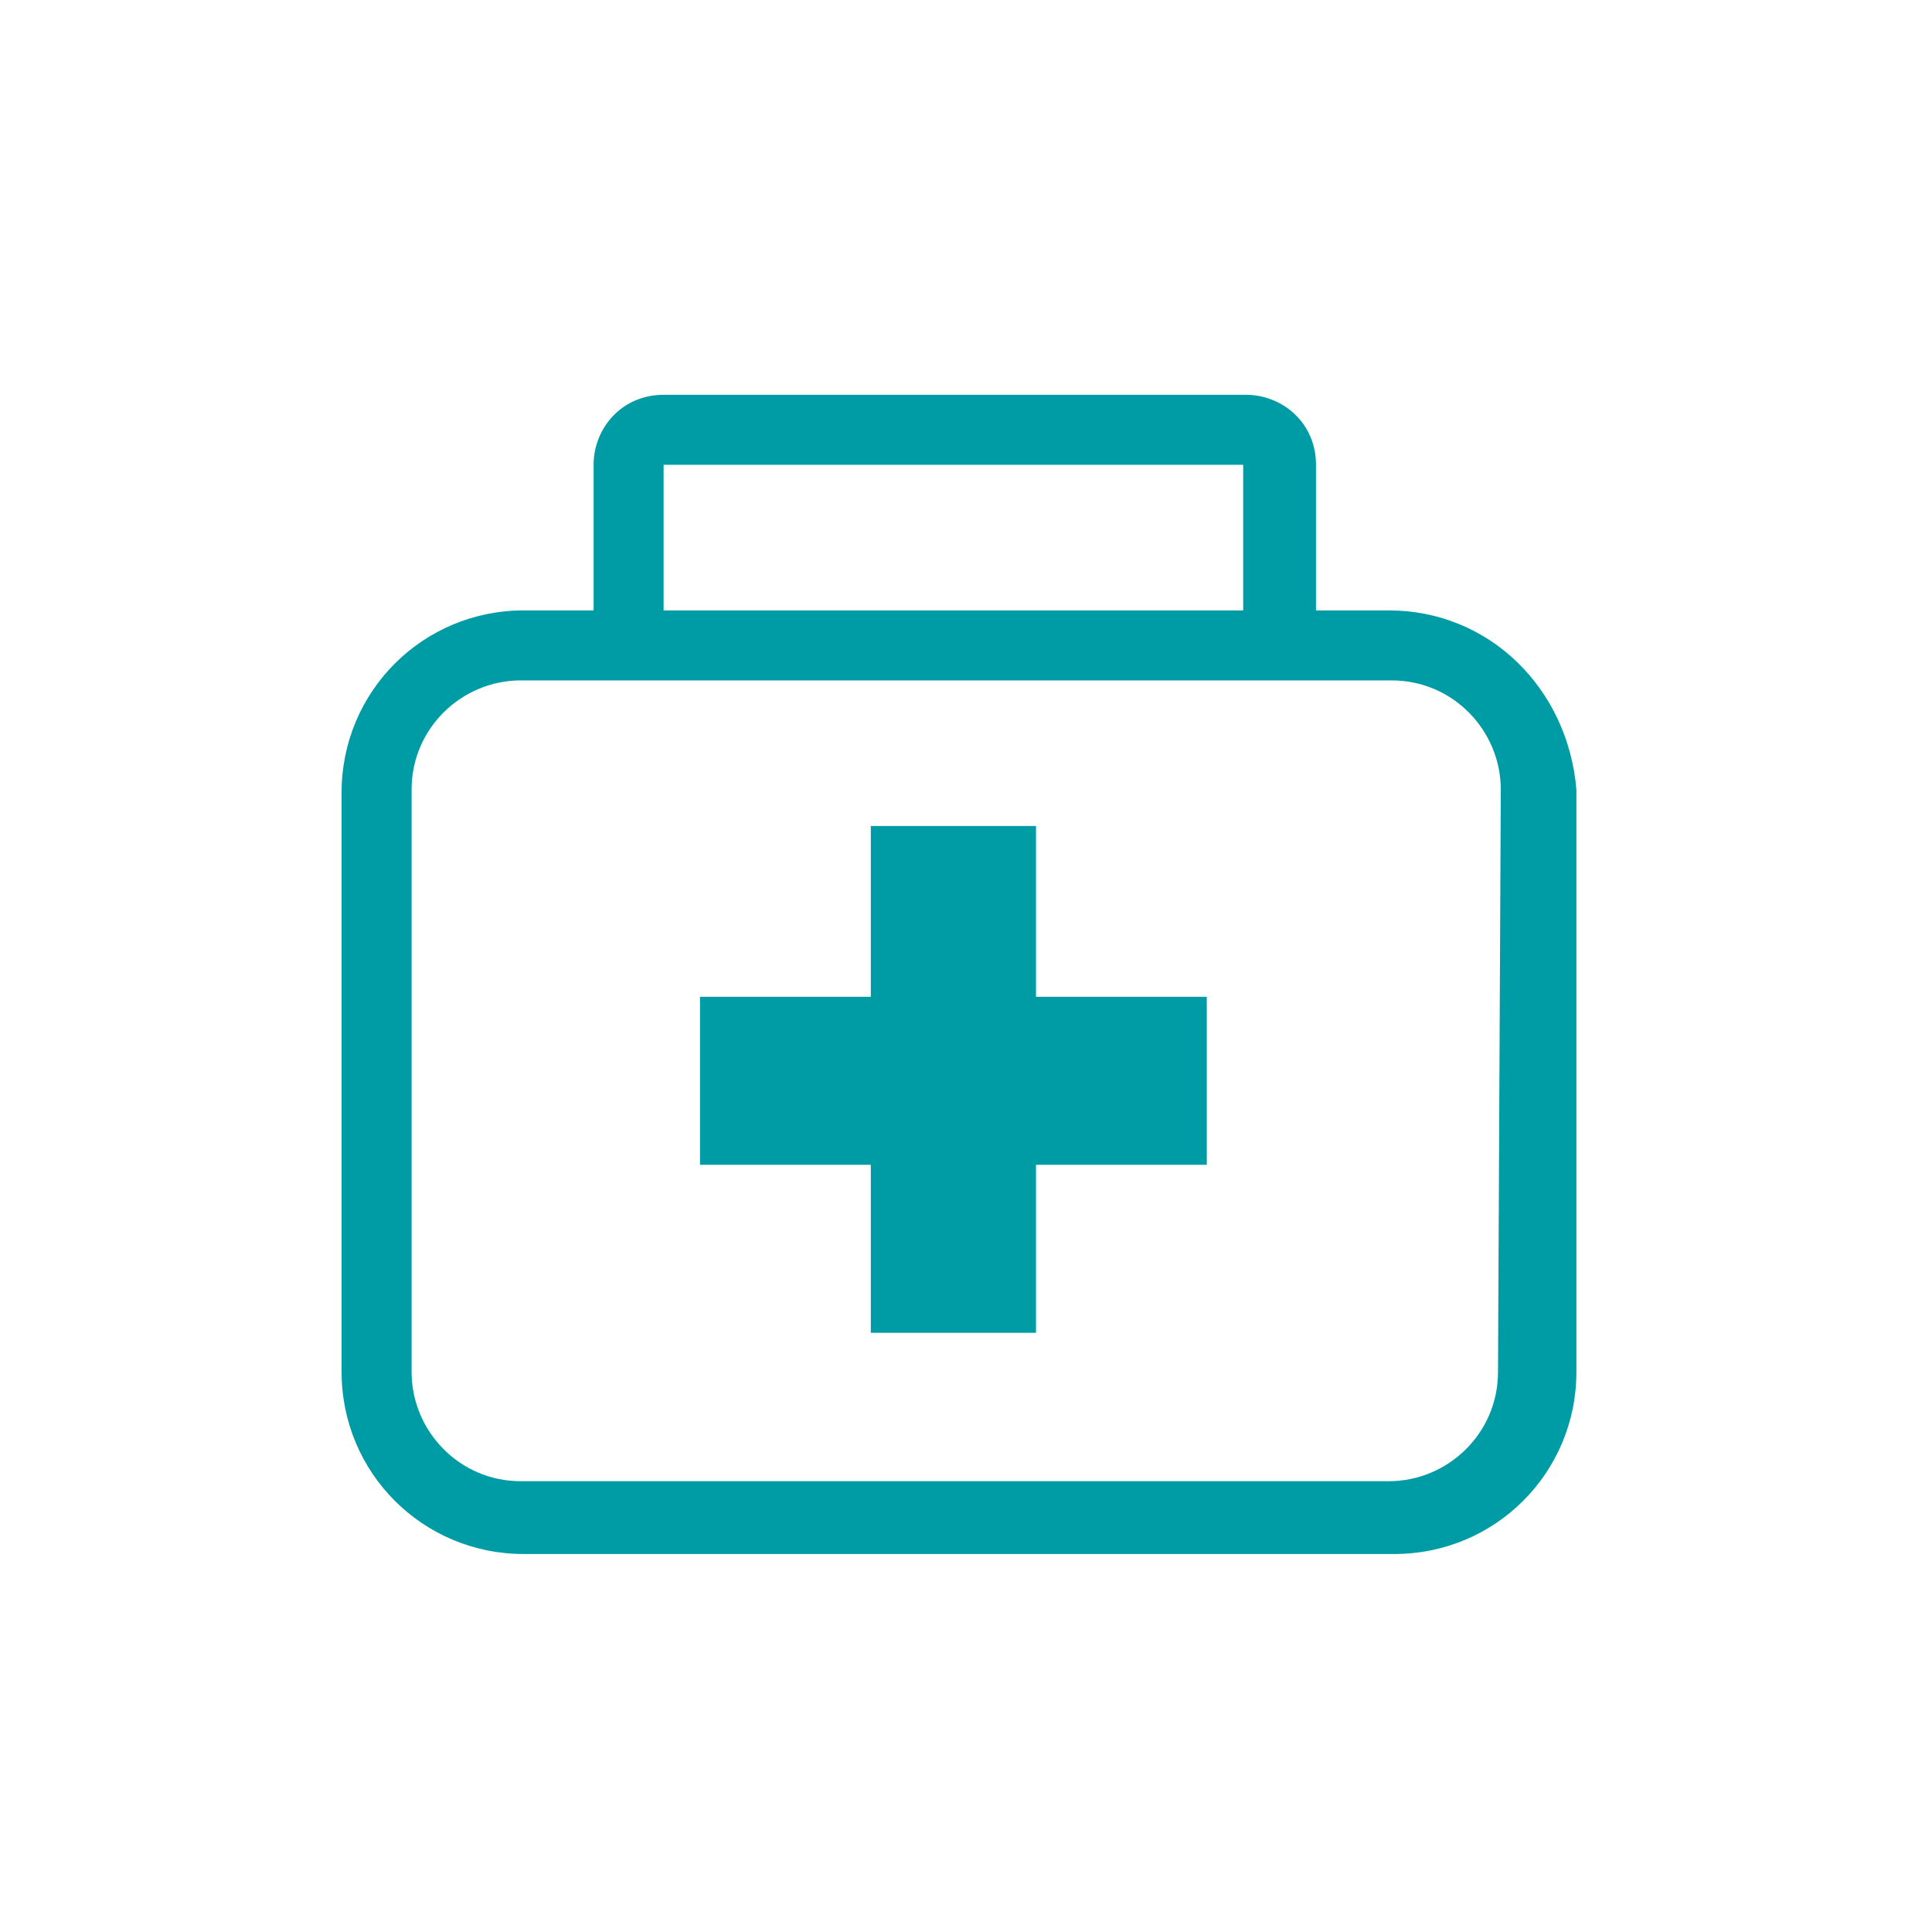 <?xml version="1.0" encoding="utf-8"?>
<!-- Generator: Adobe Illustrator 25.3.1, SVG Export Plug-In . SVG Version: 6.00 Build 0)  -->
<svg version="1.1" id="圖層_1" xmlns="http://www.w3.org/2000/svg" xmlns:xlink="http://www.w3.org/1999/xlink" x="0px" y="0px"
	 viewBox="0 0 69 69" enable-background="new 0 0 69 69" xml:space="preserve">
<g>
	<path fill="#009CA6" d="M49.6,21.8H47v-5.2c0-1.5-1.2-2.5-2.5-2.5H23.7c-1.5,0-2.5,1.2-2.5,2.5v5.2h-2.5c-3.6,0-6.5,2.9-6.5,6.5V49
		c0,3.6,2.9,6.5,6.5,6.5h31.1c3.6,0,6.5-2.9,6.5-6.5V28.2C56,24.6,53.2,21.8,49.6,21.8z M23.7,16.6h20.7v5.2H23.7V16.6z M53.5,49
		c0,2.2-1.8,3.9-3.9,3.9h-31c-2.2,0-3.9-1.8-3.9-3.9V28.2c0-2.2,1.8-3.9,3.9-3.9h31.1c2.2,0,3.9,1.8,3.9,3.9L53.5,49L53.5,49z"/>
	<polygon fill="#009CA6" points="43.1,35.6 37,35.6 37,29.5 31.1,29.5 31.1,35.6 25,35.6 25,41.6 31.1,41.6 31.1,47.6 37,47.6 
		37,41.6 43.1,41.6 	"/>
</g>
</svg>
